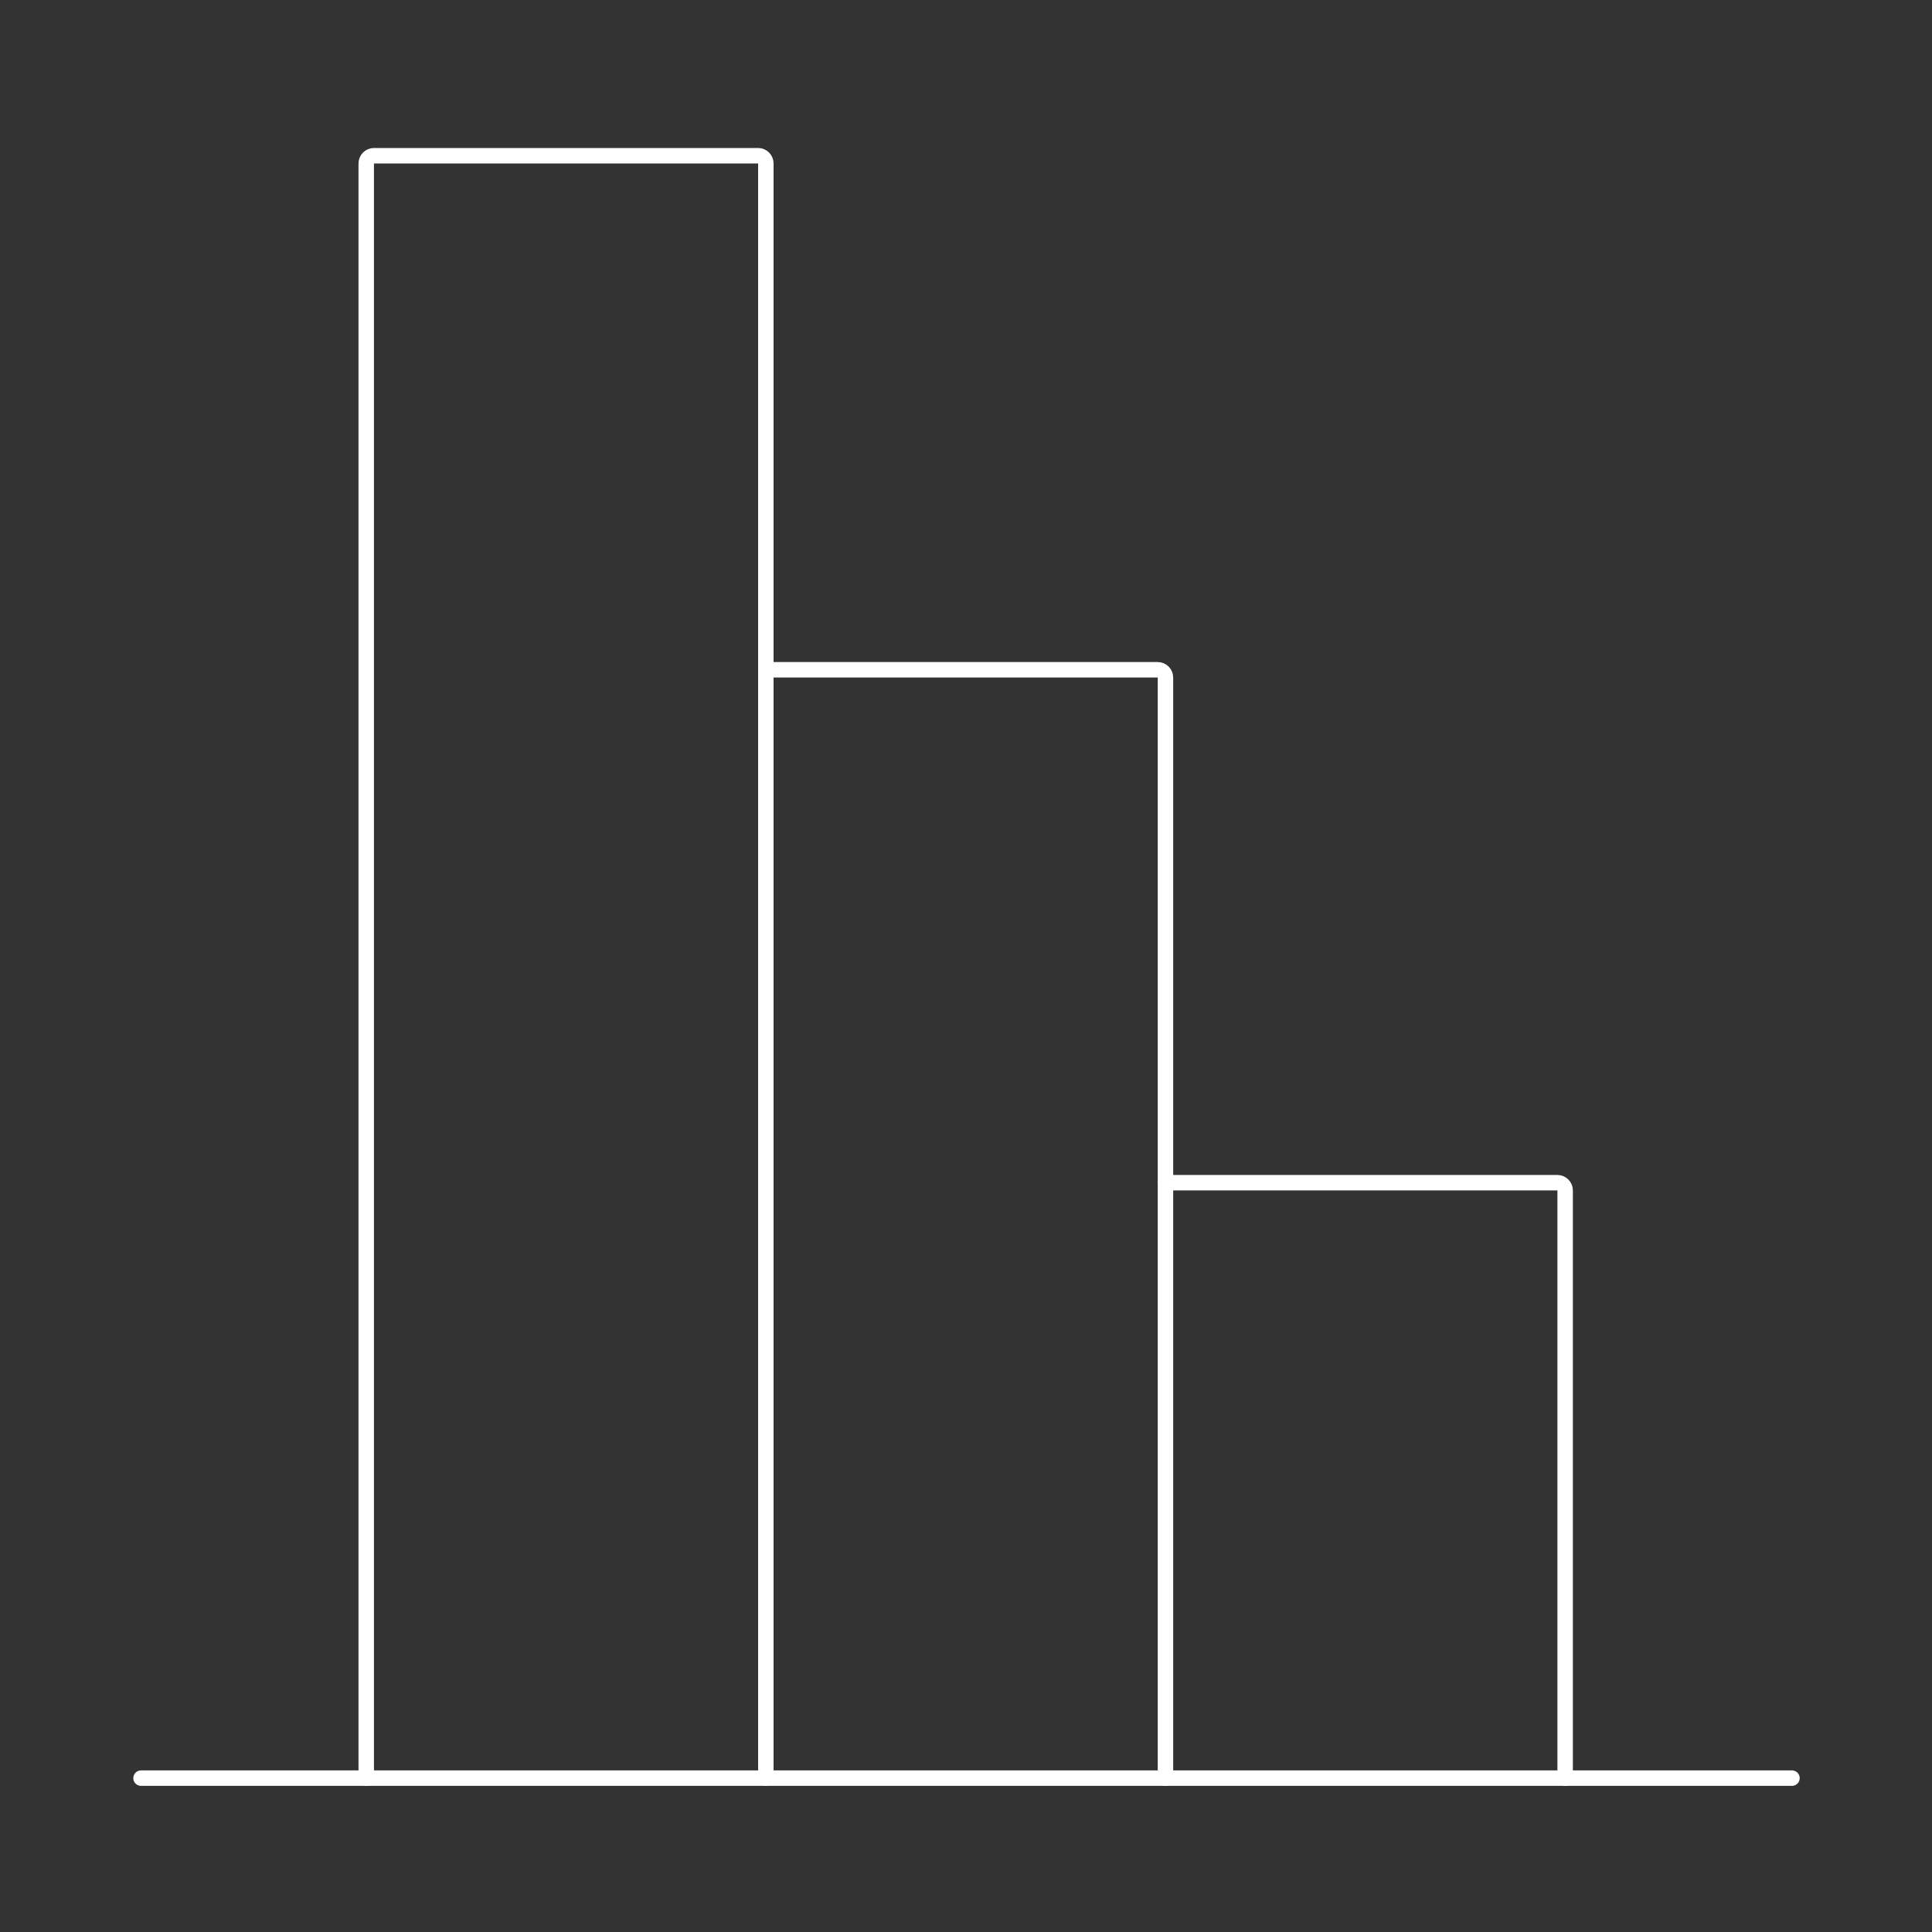 <?xml version="1.0" encoding="UTF-8"?>
<svg xmlns="http://www.w3.org/2000/svg" id="White_Brand_Icons" data-name="White Brand Icons" viewBox="0 0 250 250">
  <rect x="0" y="0" width="250" height="250" fill="#333333" stroke="none"/>
  <defs>
    <style>
      .cls-1 {
        fill: none;
        stroke: #fff;
        stroke-linecap: round;
        stroke-linejoin: round;
        stroke-width: 2px;
      }
    </style>
  </defs>
  <g id="Graph">
    <g>
      <line class="cls-1" x1="18.25" y1="230.09" x2="231.88" y2="230.09"></line>
      <g>
        <path class="cls-1" d="M47.39,230.09V21.15c0-.55.45-1,1-1h49.71c.55,0,1,.45,1,1v208.94"></path>
        <path class="cls-1" d="M99.1,86.67h50.71c.55,0,1,.45,1,1v142.42"></path>
        <path class="cls-1" d="M150.82,153.04h50.71c.55,0,1,.45,1,1v76.06"></path>
      </g>
    </g>
  </g>
</svg>
